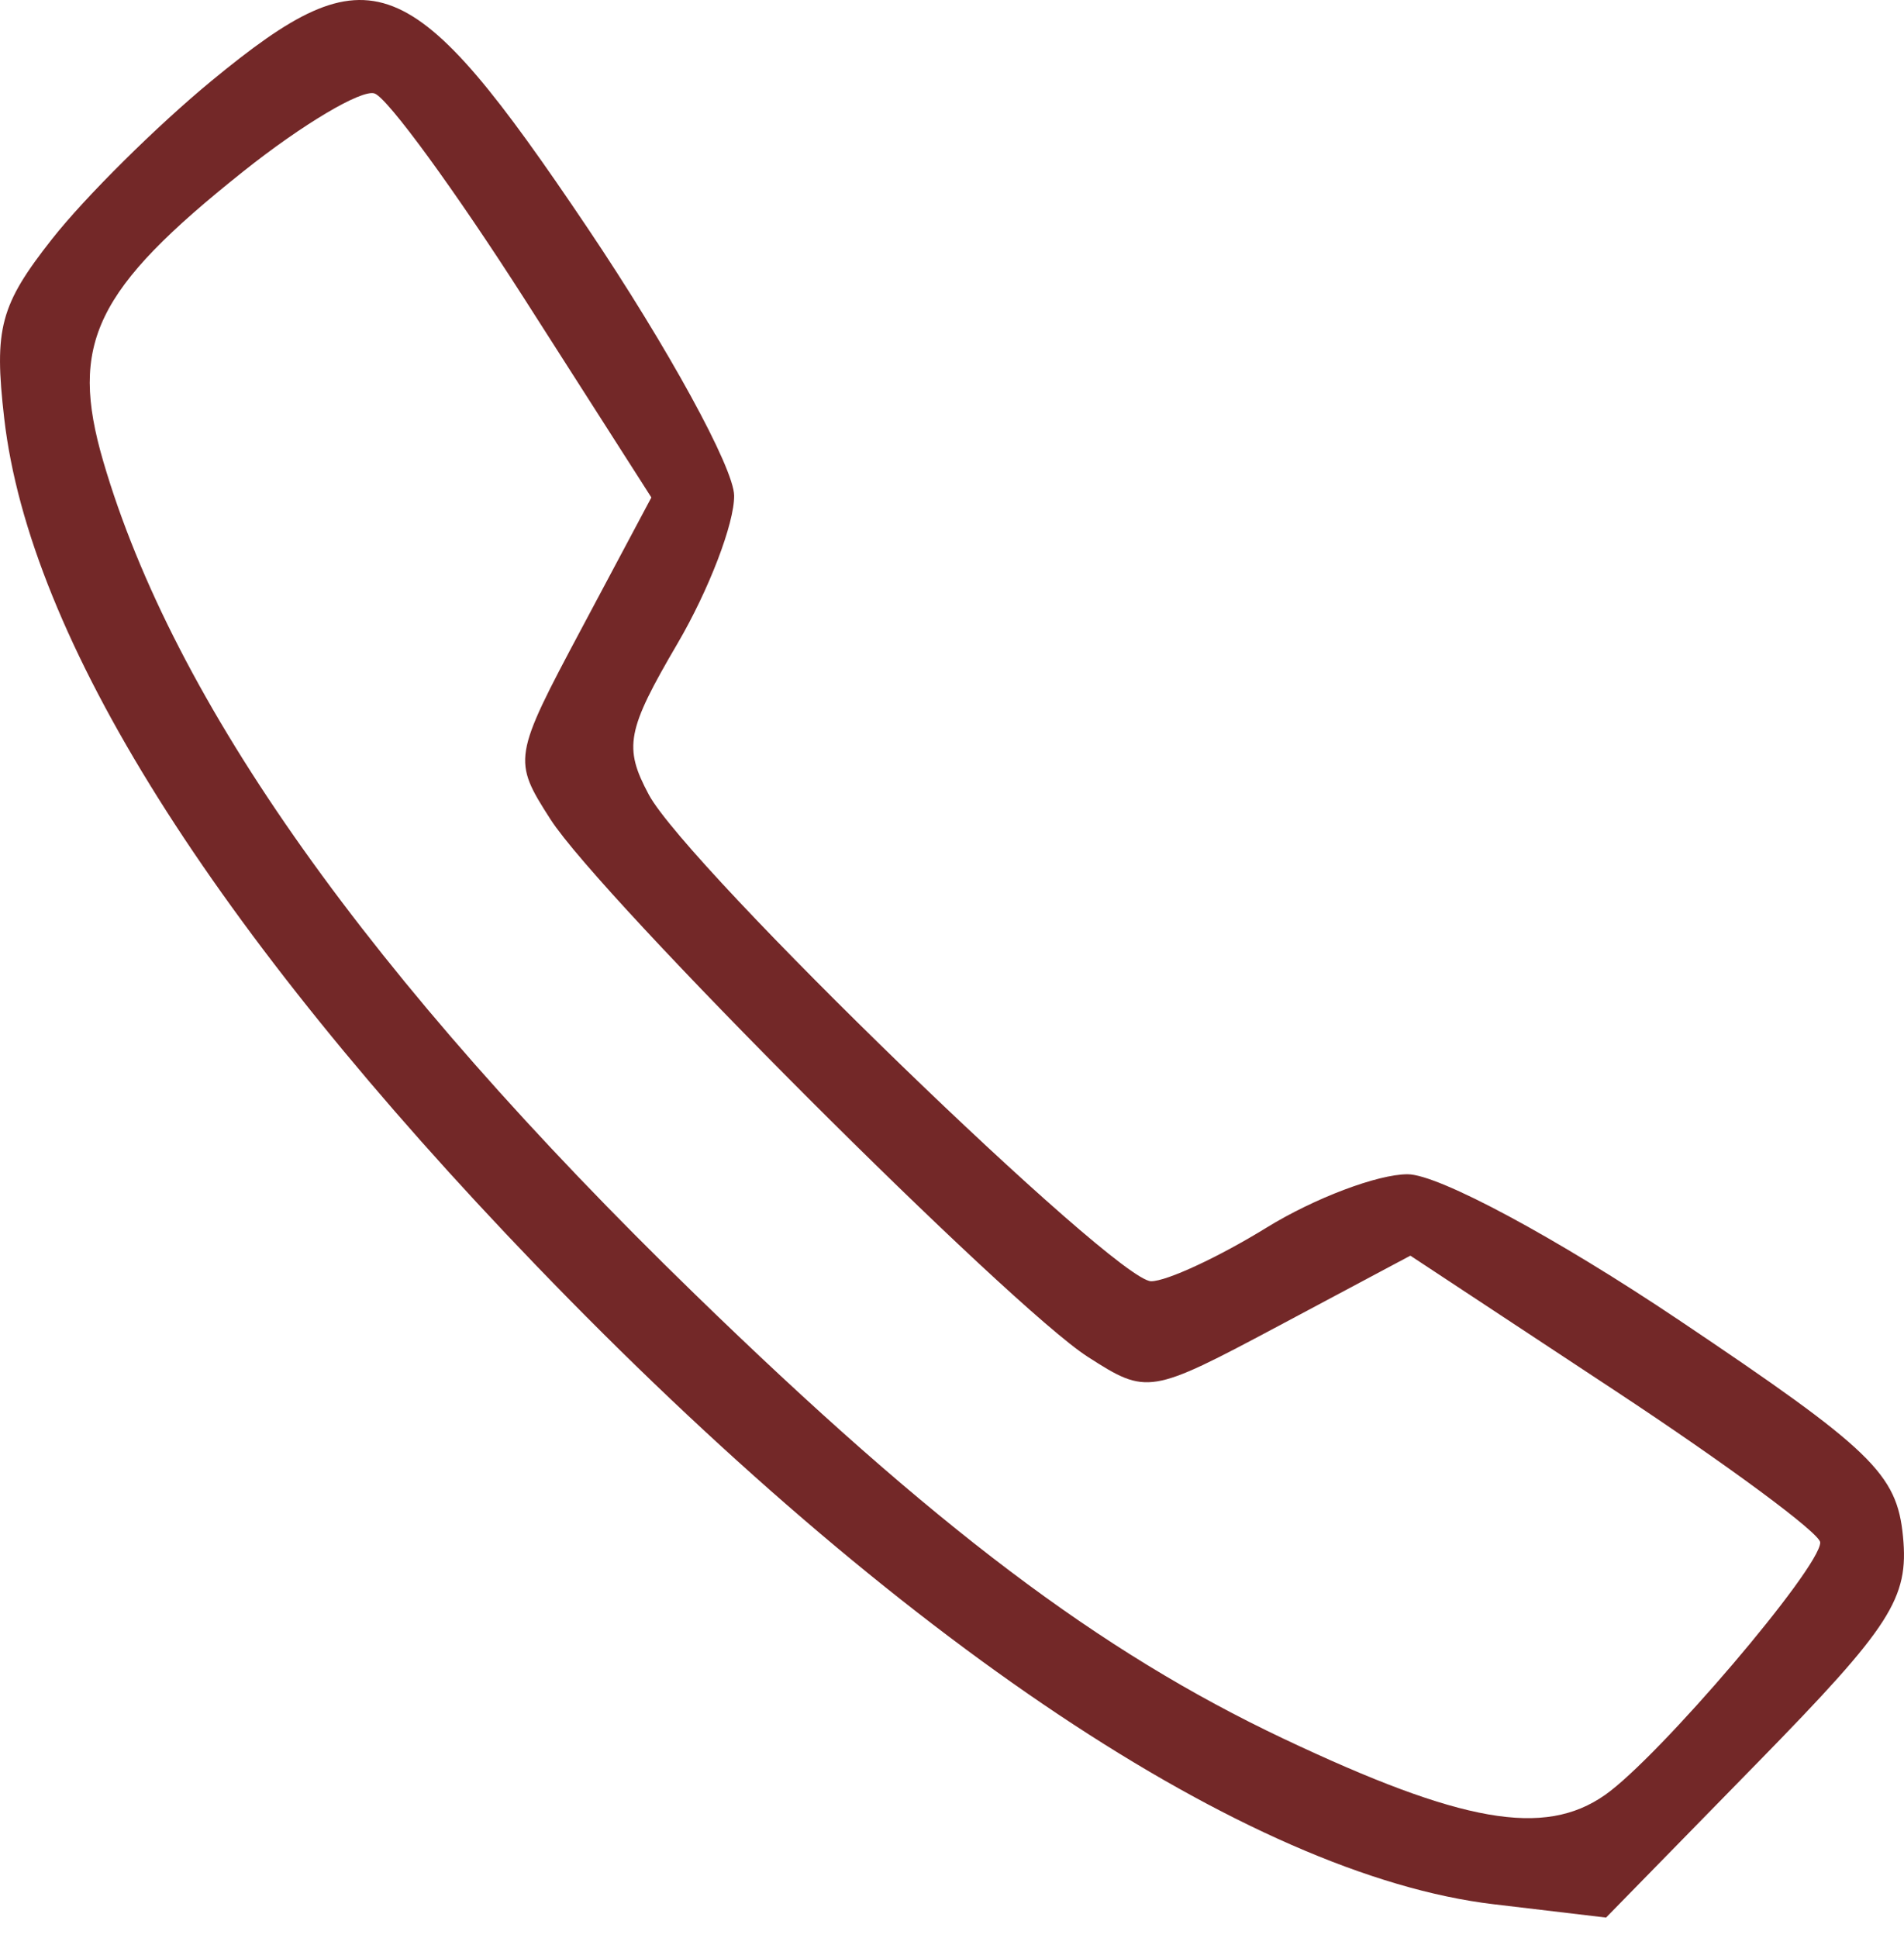 <?xml version="1.0" encoding="UTF-8"?> <svg xmlns="http://www.w3.org/2000/svg" width="57" height="58" viewBox="0 0 57 58" fill="none"> <path fill-rule="evenodd" clip-rule="evenodd" d="M6.334 2.418C4.694 3.769 2.546 5.899 1.561 7.15C0.003 9.128 -0.184 9.829 0.126 12.52C0.883 19.095 6.351 27.802 16.044 37.868C26.856 49.098 37.394 56.126 44.717 56.993L48.08 57.392L52.627 52.744C56.615 48.668 57.149 47.837 56.97 45.986C56.79 44.111 56.042 43.388 50.267 39.512C46.581 37.038 43.064 35.147 42.142 35.145C41.248 35.142 39.347 35.861 37.917 36.742C36.487 37.623 34.933 38.345 34.463 38.347C33.394 38.351 20.577 25.94 19.422 23.781C18.664 22.365 18.761 21.858 20.28 19.265C21.221 17.658 21.986 15.664 21.978 14.834C21.97 14.004 19.996 10.4 17.591 6.825C12.289 -1.054 11.111 -1.516 6.334 2.418ZM7.289 5.126C2.843 8.666 2.061 10.281 3.09 13.804C5.2 21.021 11.048 29.255 20.794 38.726C27.967 45.697 32.907 49.426 38.431 52.041C43.762 54.563 46.233 54.995 48.048 53.723C49.661 52.594 54.492 46.928 54.492 46.165C54.492 45.894 51.731 43.852 48.357 41.627L42.222 37.581L38.295 39.674C34.424 41.737 34.343 41.75 32.567 40.611C30.231 39.111 17.981 26.861 16.481 24.524C15.342 22.749 15.355 22.667 17.413 18.806L19.5 14.889L15.709 8.959C13.623 5.698 11.6 2.925 11.212 2.797C10.825 2.669 9.059 3.717 7.289 5.126Z" fill="#732828"></path> </svg> 